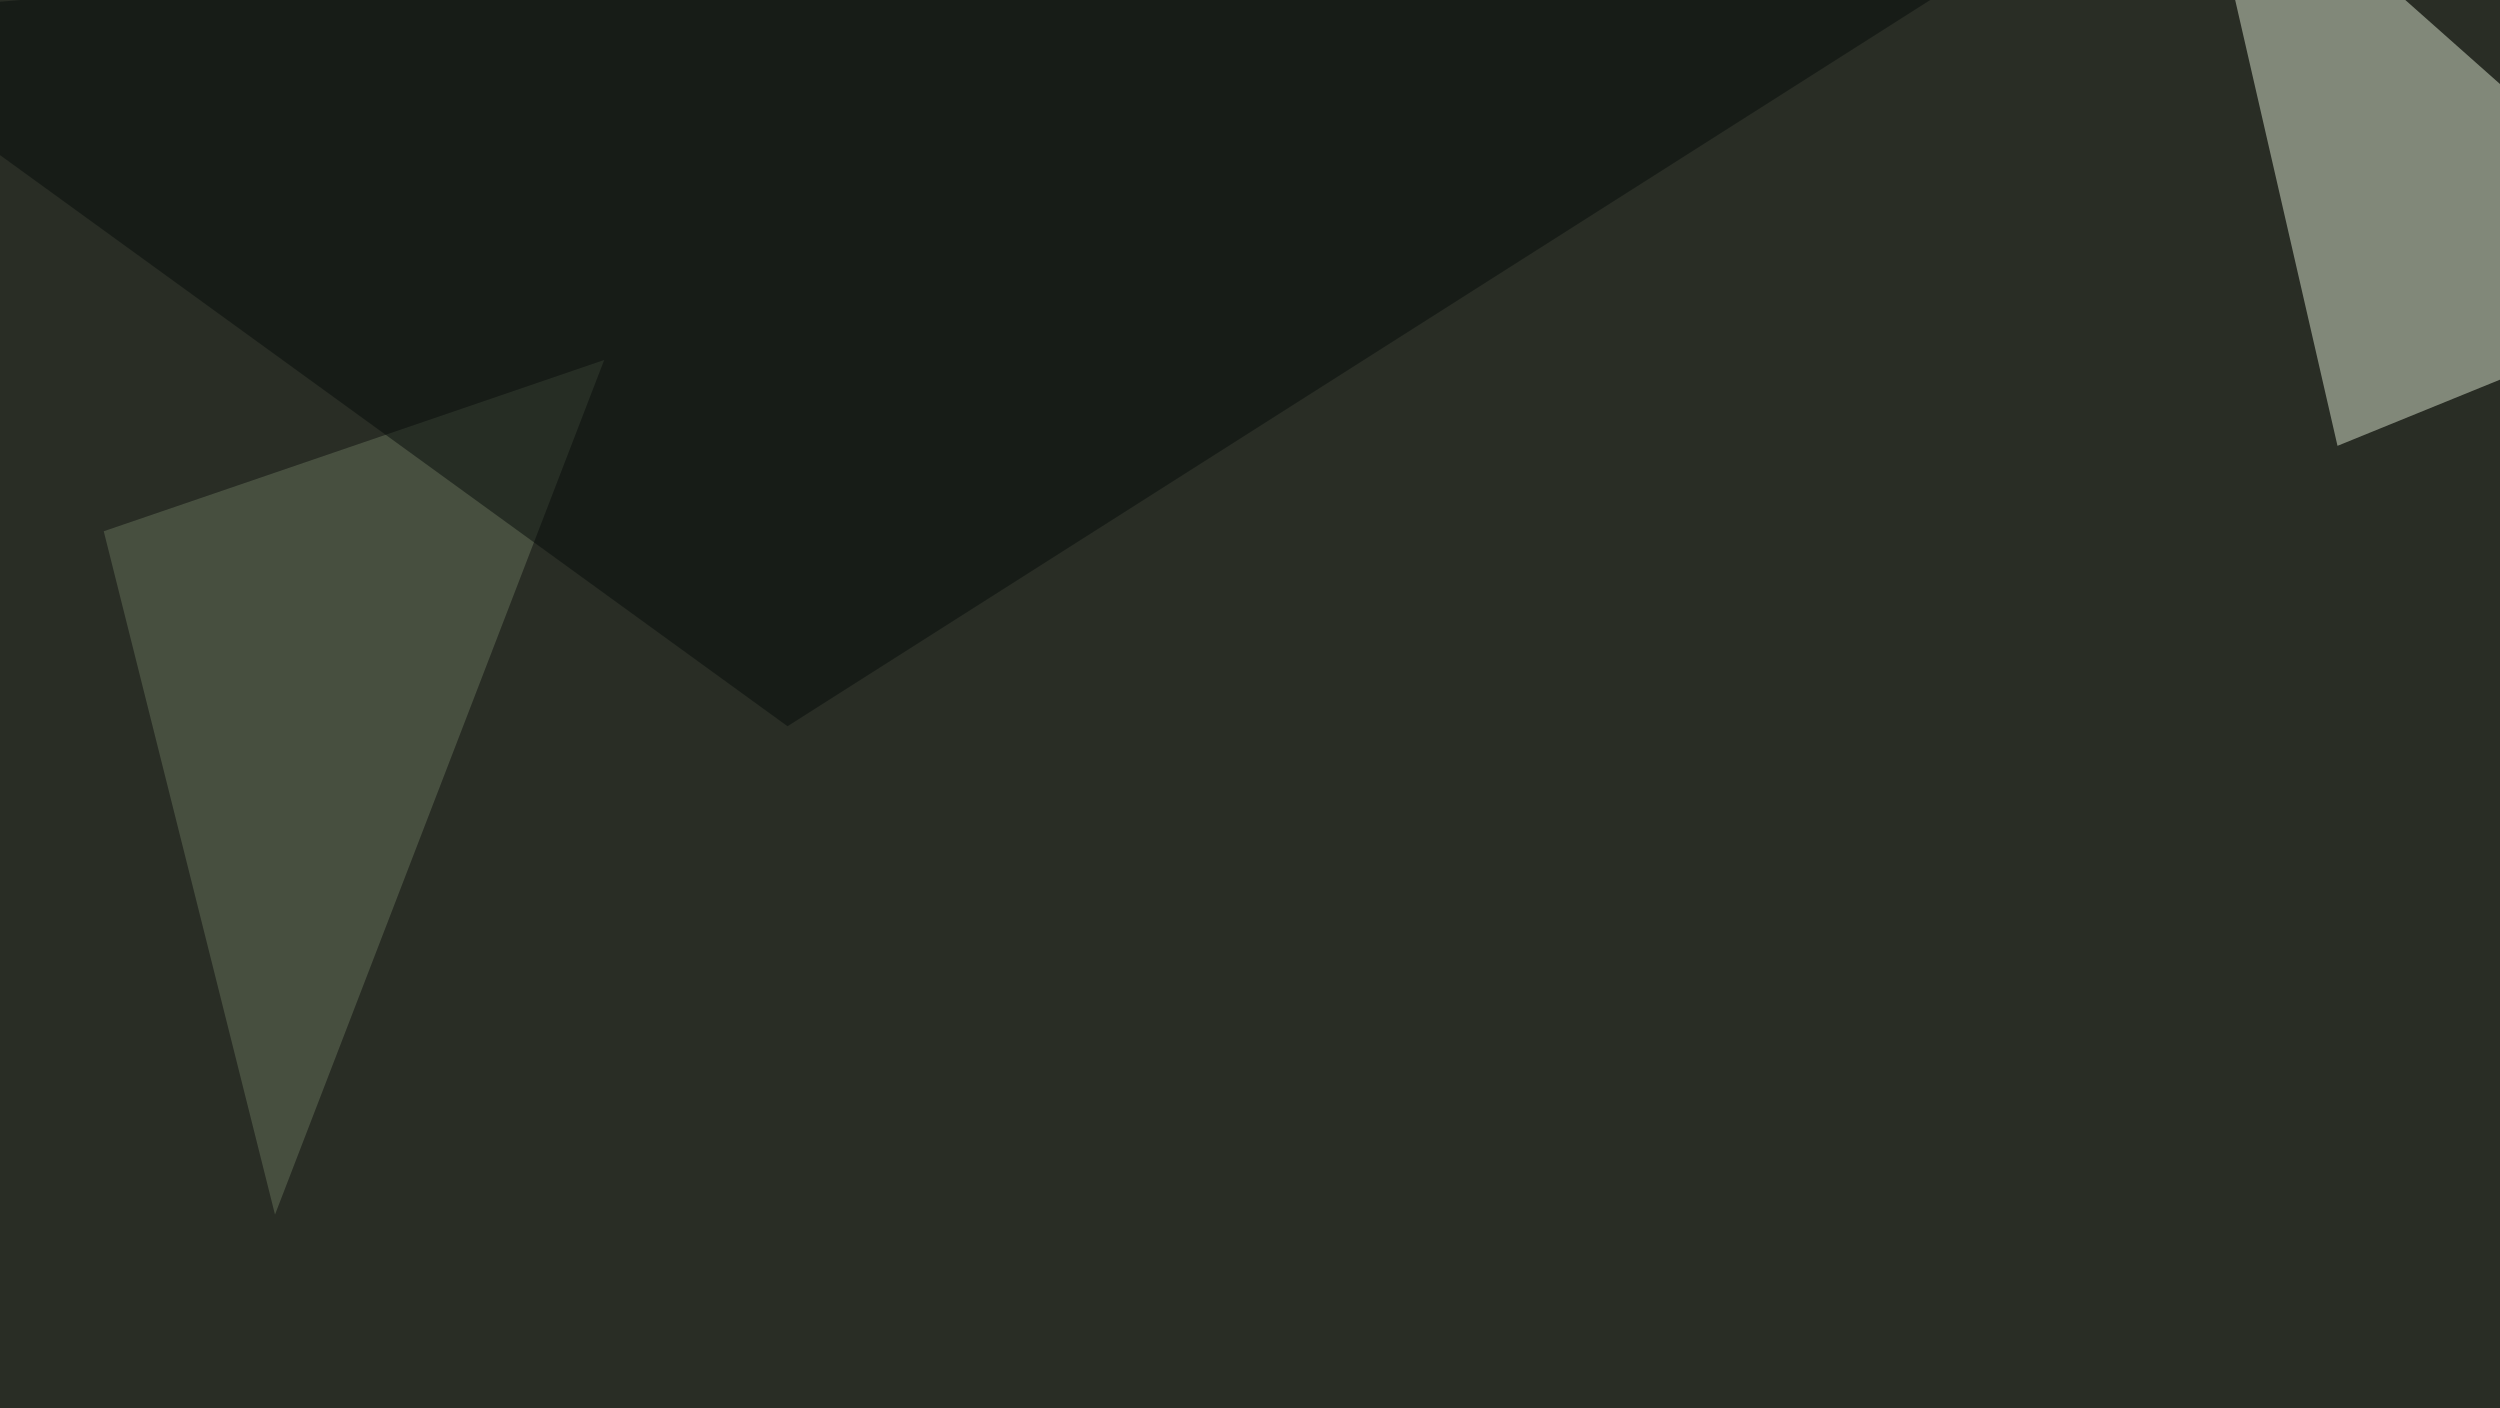 <svg xmlns="http://www.w3.org/2000/svg" width="600" height="338" ><filter id="a"><feGaussianBlur stdDeviation="55"/></filter><rect width="100%" height="100%" fill="#292d25"/><g filter="url(#a)"><g fill-opacity=".5"><path fill="#dae4ce" d="M561 107L526-45.5 654.8 68.8z"/><path fill="#a1a577" d="M628.4 177.2l41 93.8 126-14.7z"/><path fill="#66725b" d="M145 86.4L66 291.5l-41.1-164z"/><path fill="#070d0b" d="M534.7-45.4L189 174.3-45.4 4.3z"/></g></g></svg>